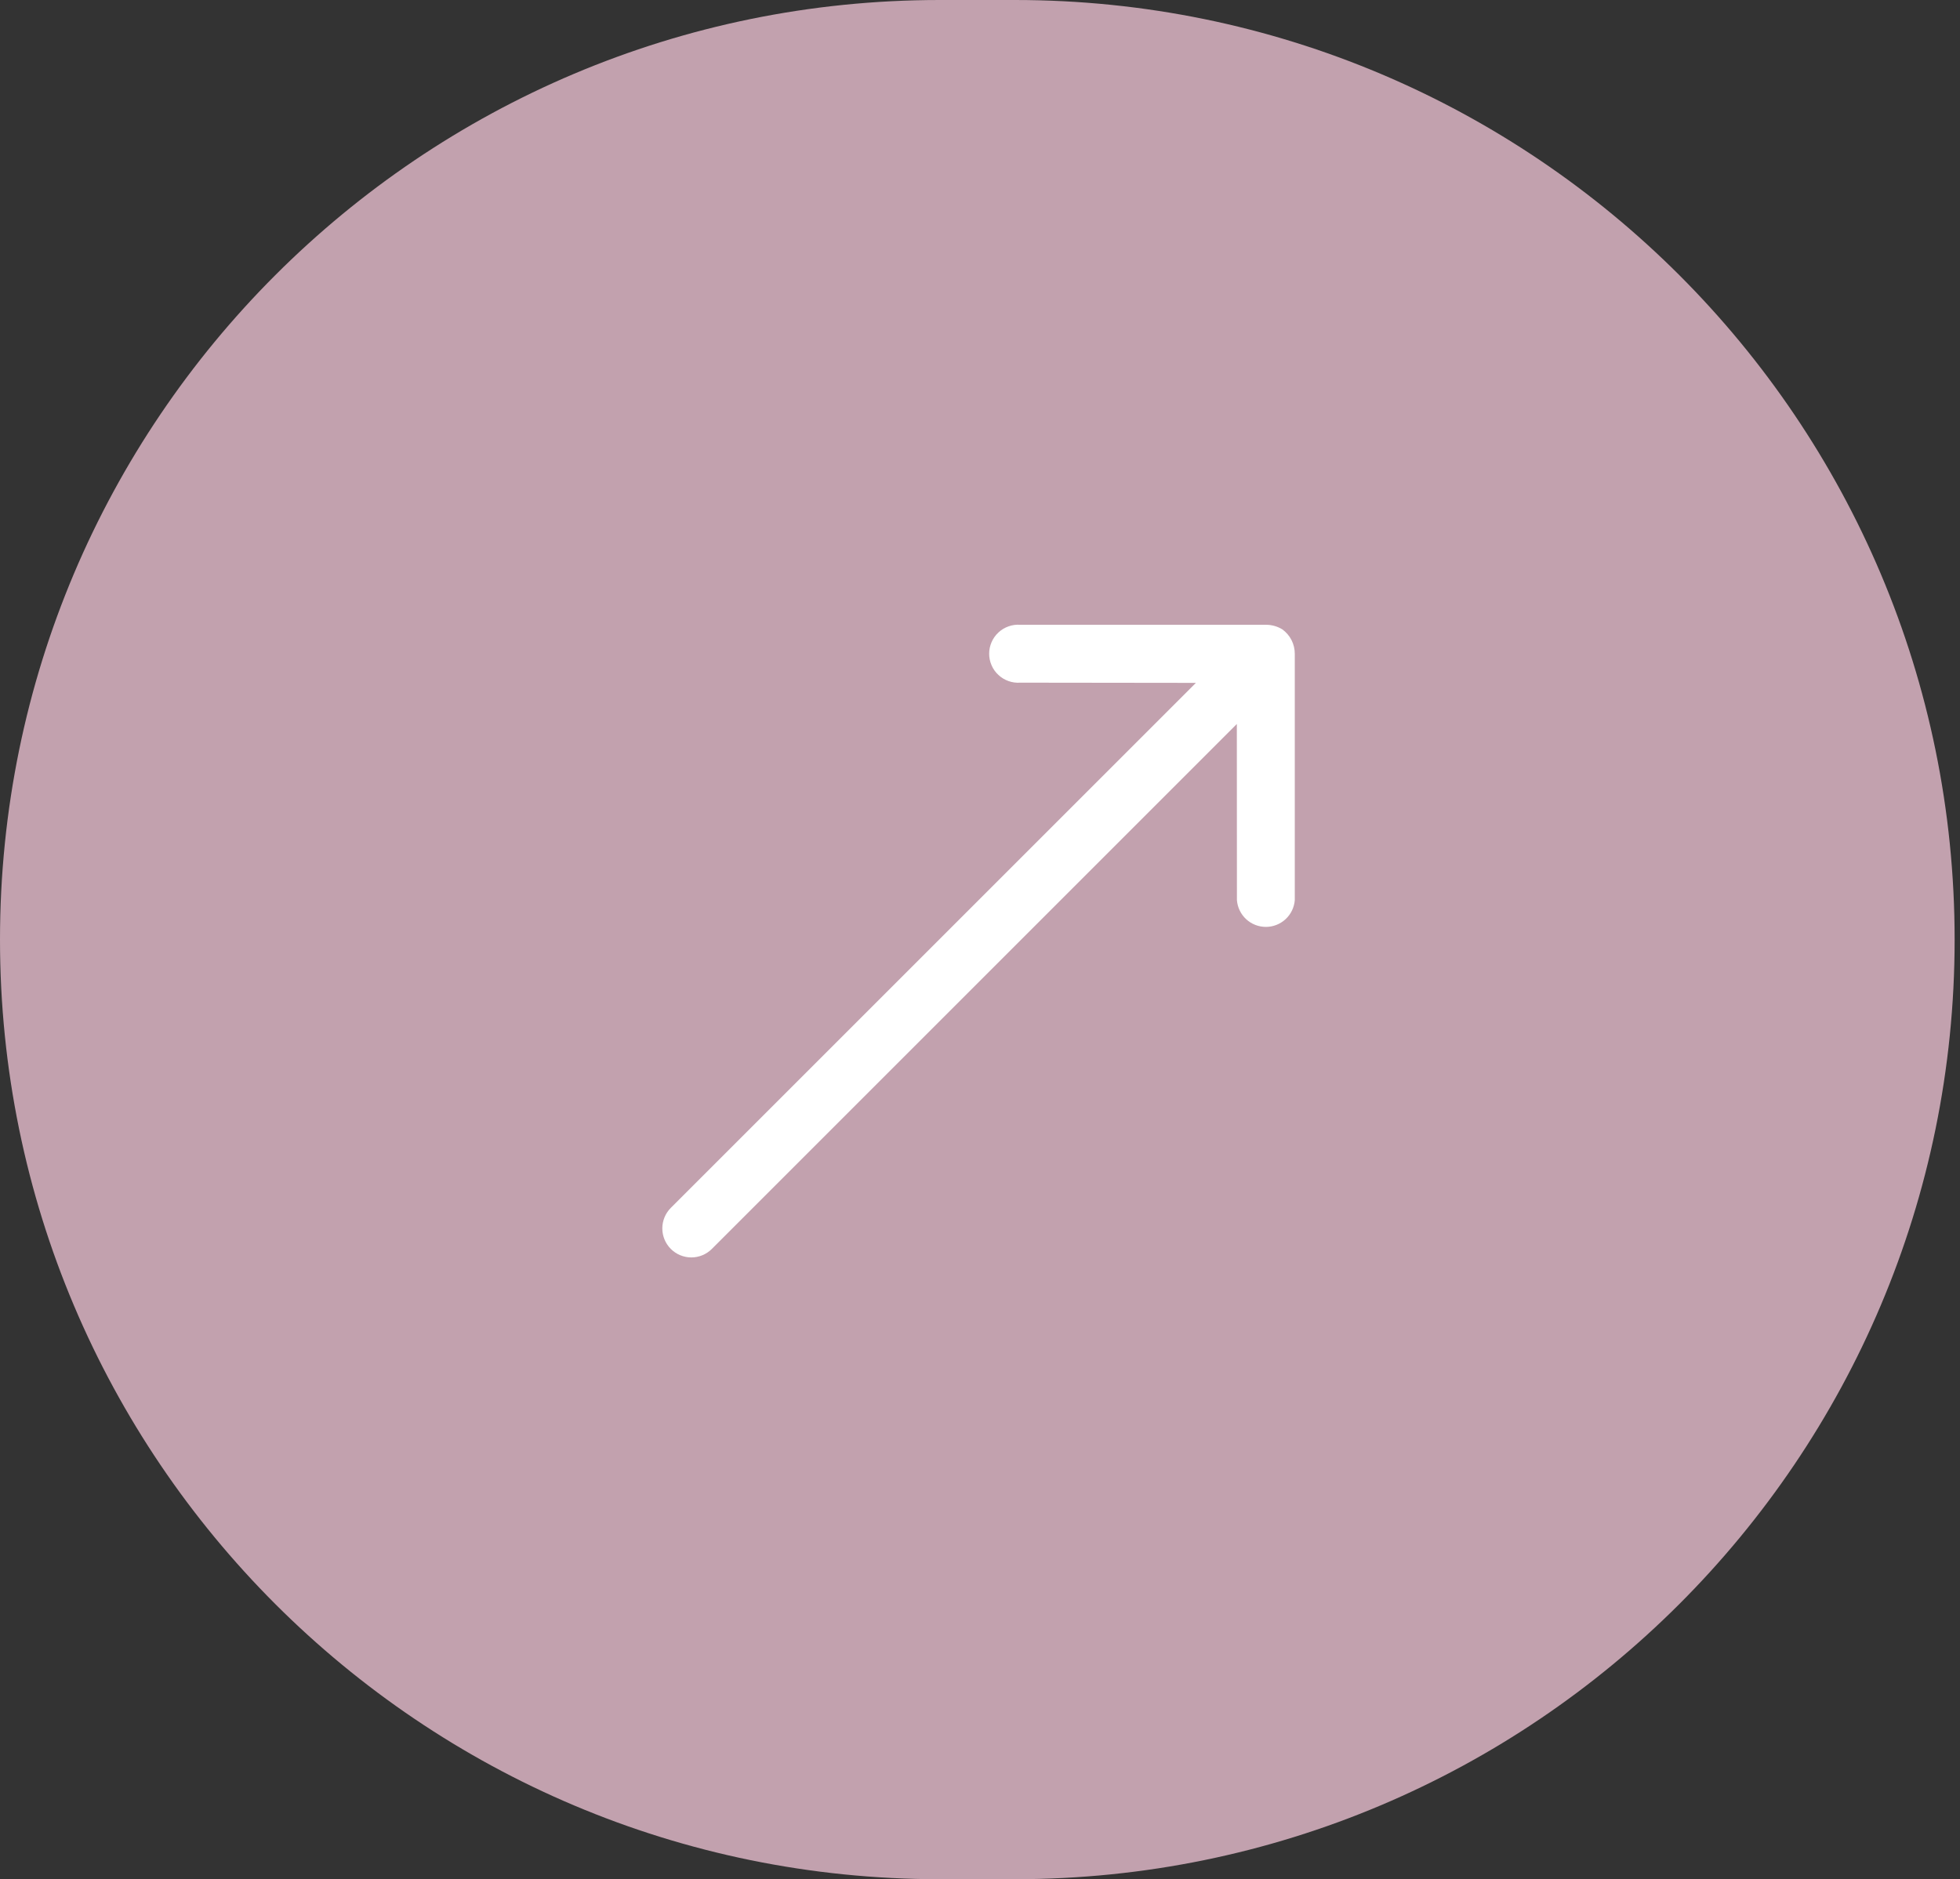 <svg xmlns="http://www.w3.org/2000/svg" width="73" height="70" viewBox="0 0 73 70" fill="none"><rect x="0" y="0" width="73" height="70" fill="#333333" stroke="none"/><path d="M37.8 0H35C15.67 0 0 15.67 0 35C0 54.33 15.67 70 35 70H37.8C57.13 70 72.8 54.33 72.8 35C72.8 15.67 57.13 0 37.8 0Z" fill="#C2A1AE"></path><path d="M26.513 46.522L46.066 26.968L46.069 33.529C46.09 33.8 46.213 34.054 46.412 34.239C46.612 34.424 46.874 34.526 47.146 34.527C47.419 34.527 47.681 34.424 47.881 34.239C48.08 34.055 48.203 33.801 48.224 33.53L48.224 24.359C48.225 24.181 48.184 24.005 48.104 23.846C48.023 23.687 47.906 23.55 47.762 23.445C47.584 23.336 47.379 23.276 47.17 23.273L37.999 23.273C37.851 23.262 37.703 23.282 37.563 23.332C37.423 23.381 37.294 23.459 37.186 23.56C37.077 23.661 36.99 23.784 36.931 23.92C36.872 24.056 36.841 24.203 36.841 24.351C36.841 24.5 36.872 24.646 36.931 24.782C36.99 24.919 37.077 25.041 37.186 25.142C37.294 25.243 37.423 25.321 37.563 25.37C37.703 25.42 37.851 25.44 37.999 25.429L44.541 25.437L24.984 44.993C24.782 45.196 24.668 45.471 24.668 45.758C24.668 46.044 24.782 46.319 24.984 46.522C25.187 46.725 25.462 46.839 25.749 46.839C26.035 46.839 26.31 46.725 26.513 46.522Z" fill="white"></path></svg>